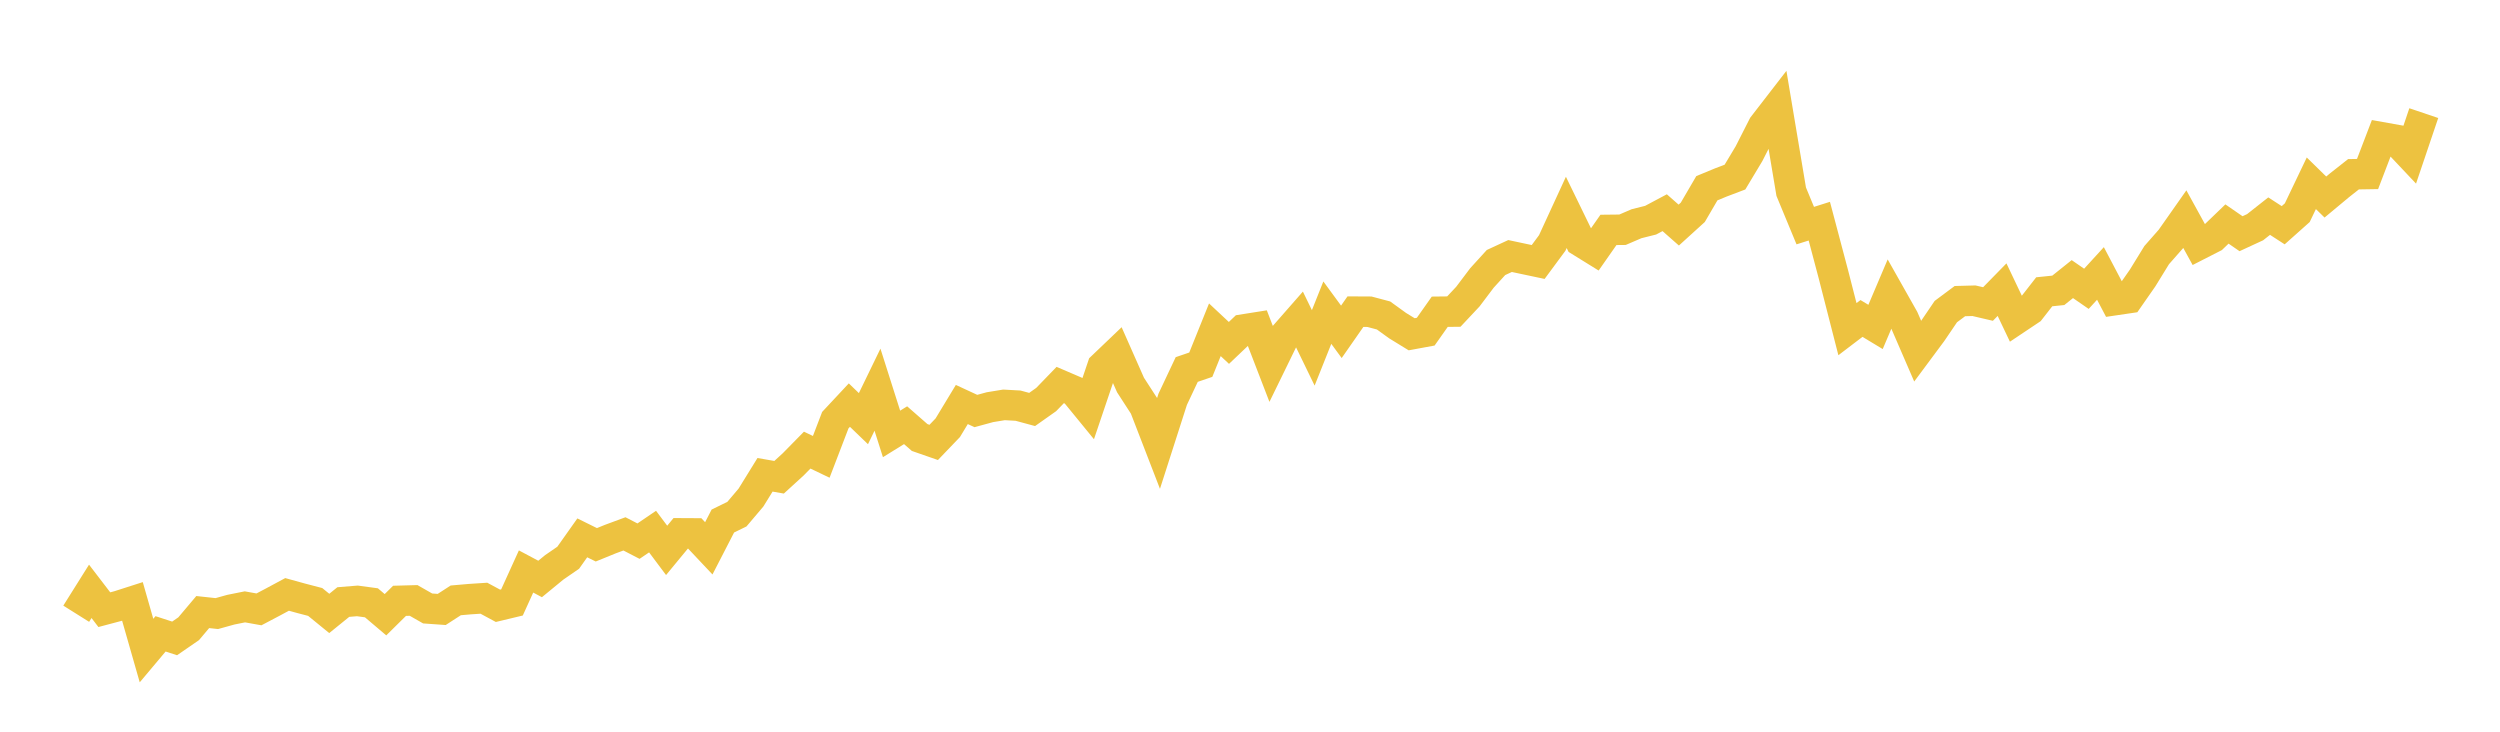 <svg width="164" height="48" xmlns="http://www.w3.org/2000/svg" xmlns:xlink="http://www.w3.org/1999/xlink"><path fill="none" stroke="rgb(237,194,64)" stroke-width="2" d="M5,40.261L5.922,38.792L6.844,39.995L7.766,39.75L8.689,39.454L9.611,42.677L10.533,41.58L11.455,41.88L12.377,41.244L13.299,40.151L14.222,40.251L15.144,39.995L16.066,39.81L16.988,39.975L17.91,39.489L18.832,38.993L19.754,39.248L20.677,39.489L21.599,40.241L22.521,39.494L23.443,39.419L24.365,39.544L25.287,40.326L26.21,39.414L27.132,39.389L28.054,39.915L28.976,39.98L29.898,39.384L30.82,39.304L31.743,39.243L32.665,39.74L33.587,39.519L34.509,37.489L35.431,37.98L36.353,37.223L37.275,36.587L38.198,35.283L39.12,35.739L40.042,35.363L40.964,35.022L41.886,35.499L42.808,34.872L43.731,36.105L44.653,34.987L45.575,34.992L46.497,35.97L47.419,34.18L48.341,33.729L49.263,32.641L50.186,31.147L51.108,31.308L52.03,30.466L52.952,29.528L53.874,29.969L54.796,27.563L55.719,26.575L56.641,27.463L57.563,25.563L58.485,28.465L59.407,27.894L60.329,28.701L61.251,29.022L62.174,28.059L63.096,26.535L64.018,26.962L64.94,26.711L65.862,26.56L66.784,26.611L67.707,26.861L68.629,26.21L69.551,25.257L70.473,25.653L71.395,26.781L72.317,24.054L73.24,23.172L74.162,25.257L75.084,26.681L76.006,29.067L76.928,26.195L77.85,24.239L78.772,23.924L79.695,21.633L80.617,22.495L81.539,21.618L82.461,21.472L83.383,23.863L84.305,21.974L85.228,20.921L86.15,22.821L87.072,20.51L87.994,21.768L88.916,20.445L89.838,20.45L90.76,20.695L91.683,21.362L92.605,21.928L93.527,21.758L94.449,20.45L95.371,20.44L96.293,19.457L97.216,18.234L98.138,17.221L99.06,16.795L99.982,16.991L100.904,17.186L101.826,15.938L102.749,13.933L103.671,15.828L104.593,16.399L105.515,15.081L106.437,15.071L107.359,14.675L108.281,14.444L109.204,13.953L110.126,14.765L111.048,13.928L111.97,12.348L112.892,11.967L113.814,11.617L114.737,10.078L115.659,8.263L116.581,7.07L117.503,12.574L118.425,14.8L119.347,14.509L120.269,17.988L121.192,21.593L122.114,20.891L123.036,21.447L123.958,19.277L124.88,20.911L125.802,23.041L126.725,21.798L127.647,20.44L128.569,19.753L129.491,19.728L130.413,19.943L131.335,19.001L132.257,20.941L133.18,20.324L134.102,19.141L135.024,19.046L135.946,18.309L136.868,18.946L137.79,17.938L138.713,19.693L139.635,19.557L140.557,18.234L141.479,16.735L142.401,15.687L143.323,14.374L144.246,16.053L145.168,15.582L146.09,14.695L147.012,15.331L147.934,14.905L148.856,14.178L149.778,14.775L150.701,13.953L151.623,12.023L152.545,12.925L153.467,12.158L154.389,11.431L155.311,11.416L156.234,9.005L157.156,9.17L158.078,10.148L159,7.421"></path></svg>